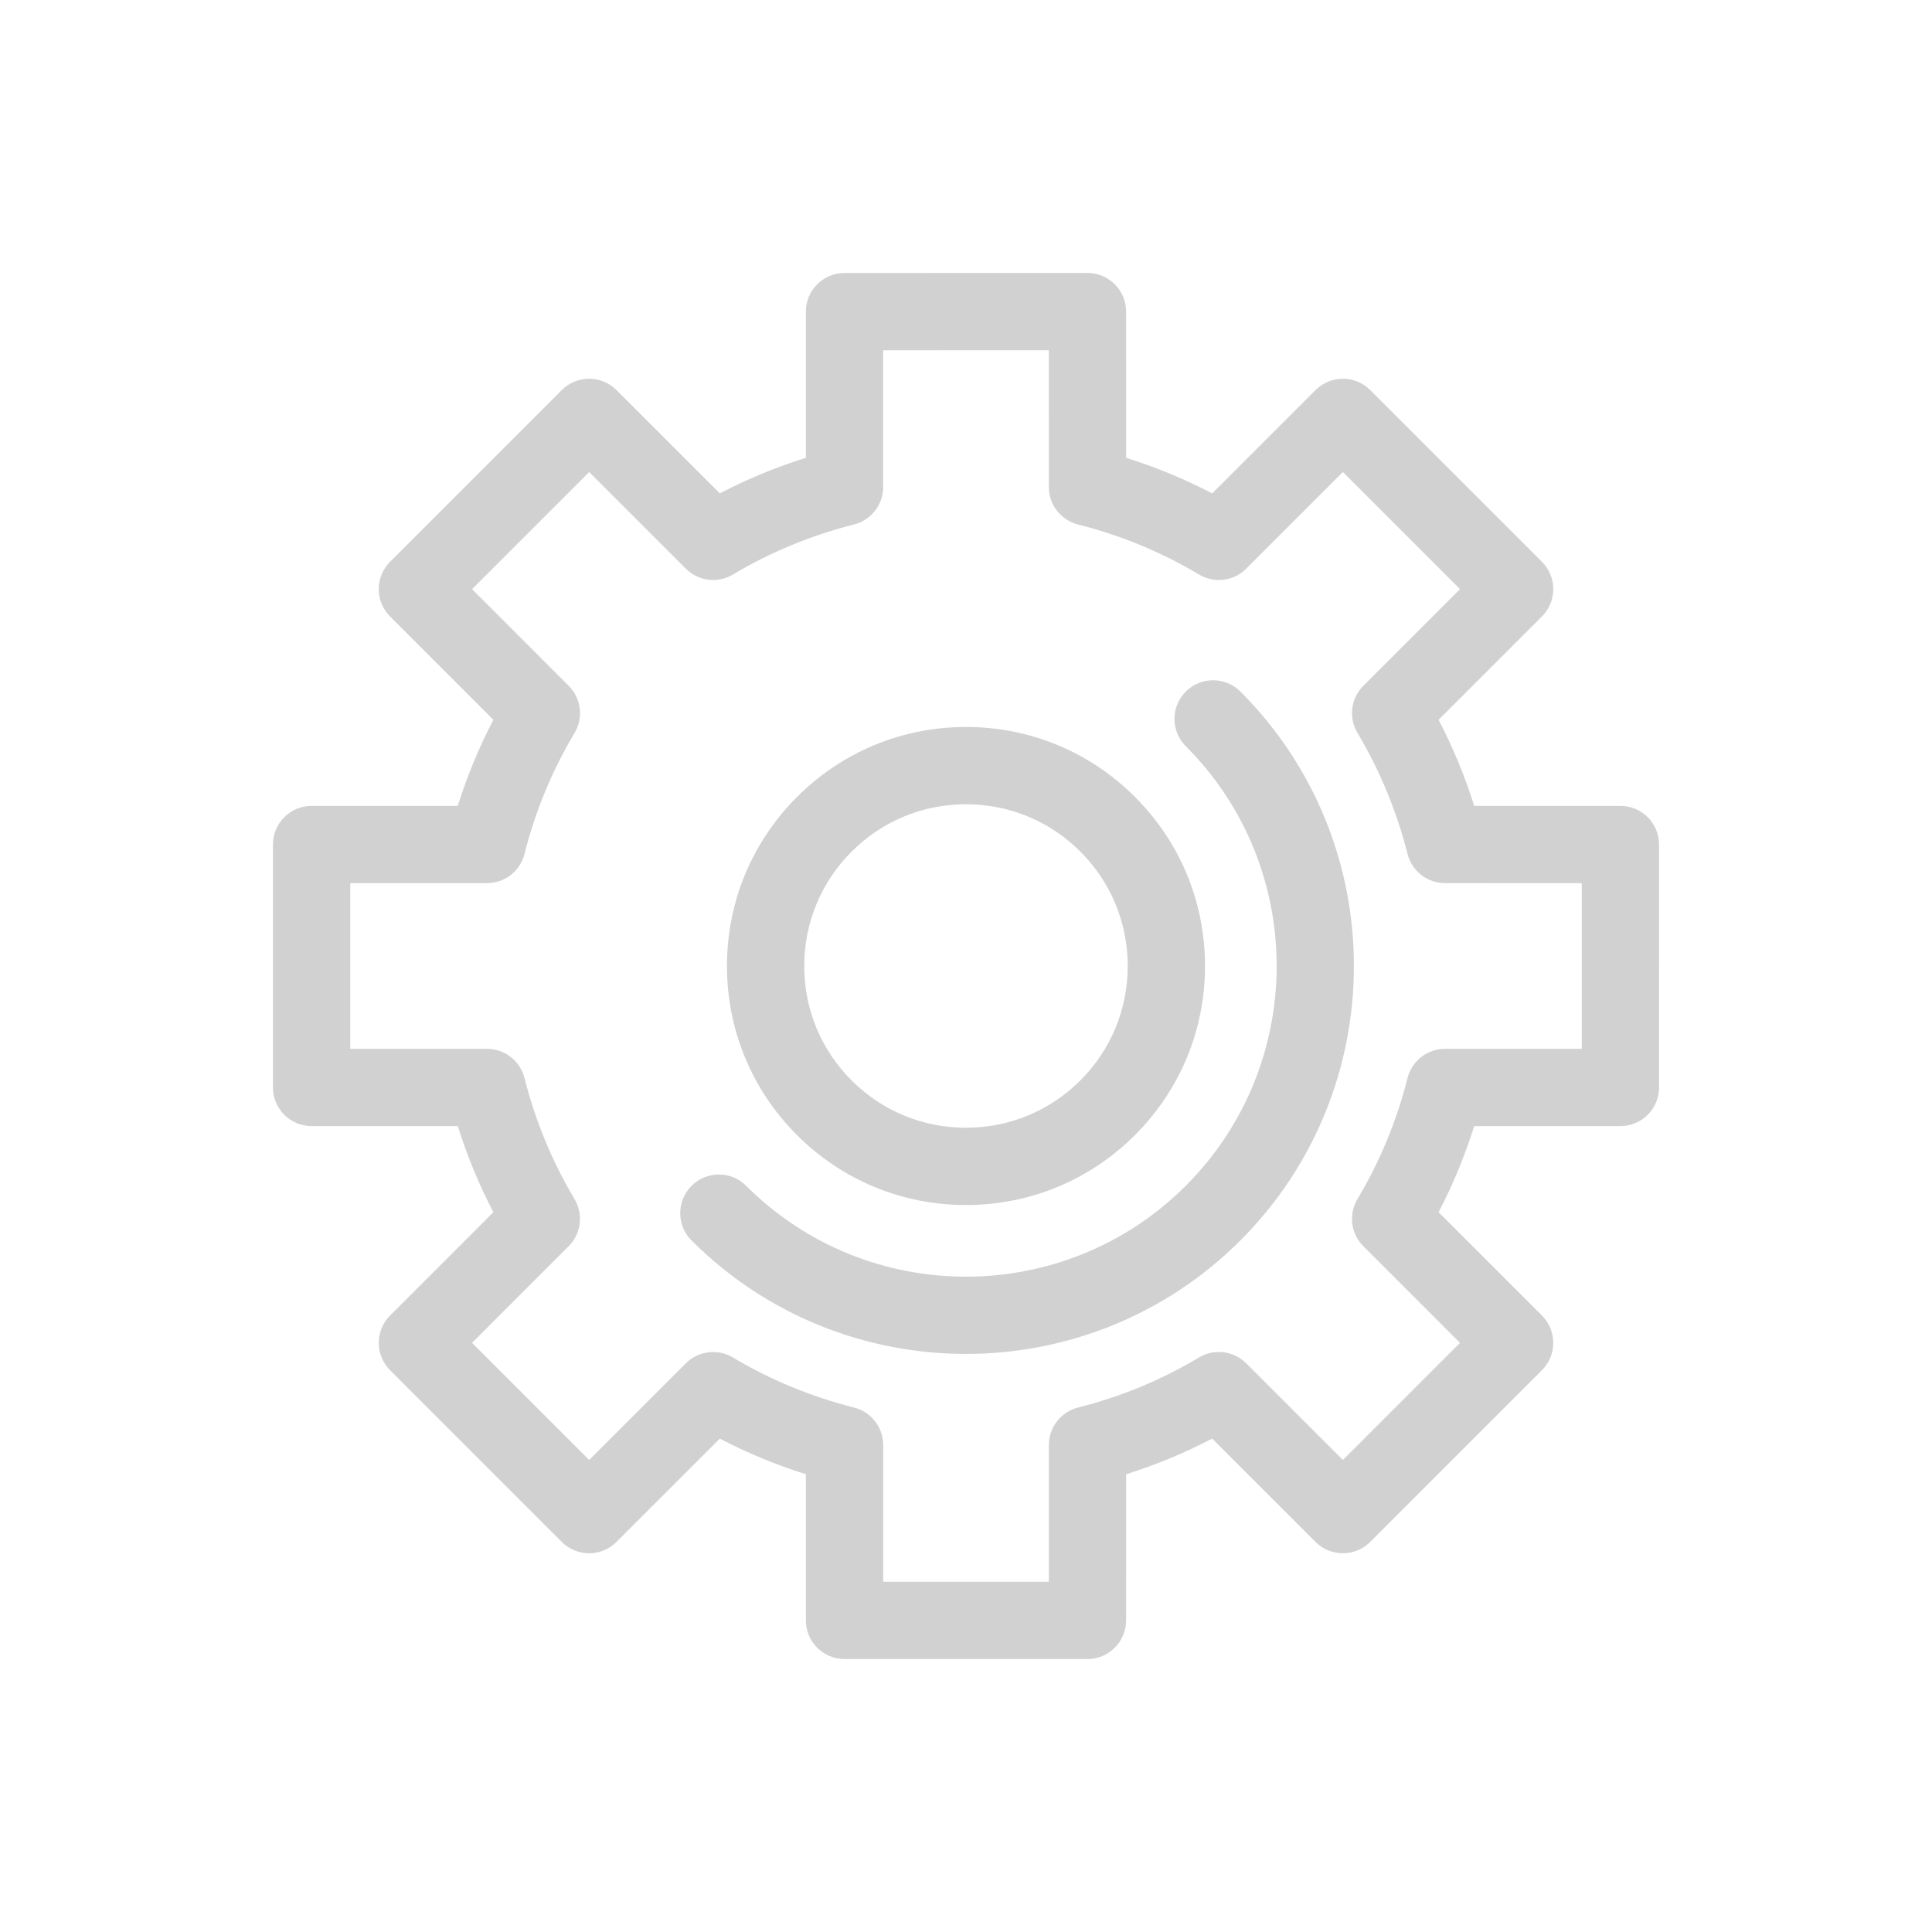 <svg xmlns="http://www.w3.org/2000/svg" xmlns:xlink="http://www.w3.org/1999/xlink" version="1.1" x="0px" y="0px" viewBox="0 0 100 100" enable-background="new 0 0 100 100" xml:space="preserve" aria-hidden="true" width="100px" height="100px" style="fill:url(#CerosGradient_id894a64eb8);"><defs><linearGradient class="cerosgradient" data-cerosgradient="true" id="CerosGradient_id894a64eb8" gradientUnits="userSpaceOnUse" x1="50%" y1="100%" x2="50%" y2="0%"><stop offset="0%" stop-color="#D1D1D1"/><stop offset="100%" stop-color="#D1D1D1"/></linearGradient><linearGradient/></defs><path d="M49.997,62.372c0.001,0,0.002,0,0.002,0c3.307,0,6.413-1.287,8.749-3.624c2.337-2.336,3.623-5.442,3.623-8.748  s-1.286-6.412-3.623-8.748c-2.336-2.337-5.442-3.624-8.748-3.624h-0.001c-3.305,0-6.411,1.287-8.747,3.624  c-2.337,2.336-3.624,5.442-3.625,8.748s1.286,6.413,3.623,8.75C43.586,61.086,46.691,62.372,49.997,62.372z M44.08,44.08  c1.581-1.581,3.684-2.452,5.919-2.452c2.237,0,4.34,0.871,5.921,2.452s2.451,3.683,2.451,5.92s-0.87,4.339-2.451,5.92  s-3.684,2.452-5.921,2.452c-0.001,0-0.001,0-0.002,0c-2.237,0-4.339-0.87-5.919-2.45c-1.581-1.581-2.452-3.684-2.451-5.921  S42.499,45.661,44.08,44.08z" style="fill:url(#CerosGradient_id894a64eb8);"/><path d="M61.376,35.796c-0.781,0.781-0.781,2.047,0,2.828c6.272,6.272,6.272,16.479,0,22.751  c-6.274,6.273-16.481,6.274-22.754,0.003c-0.781-0.781-2.047-0.781-2.828,0s-0.781,2.047,0,2.828  c3.915,3.915,9.059,5.873,14.202,5.873c5.145,0,10.291-1.959,14.208-5.876c7.832-7.832,7.832-20.575,0-28.407  C63.423,35.015,62.157,35.015,61.376,35.796z" style="fill:url(#CerosGradient_id894a64eb8);"/><path d="M83.872,41.713l-7.568-0.002c-0.484-1.543-1.101-3.032-1.842-4.454l5.349-5.349c0.781-0.781,0.781-2.047,0-2.828  l-8.891-8.891c-0.781-0.781-2.047-0.781-2.828,0l-5.349,5.349c-1.423-0.742-2.914-1.358-4.456-1.842l-0.001-7.568  c0-0.53-0.211-1.039-0.586-1.414s-0.884-0.586-1.414-0.586L43.711,14.13c-1.104,0-2,0.896-2,2v7.566  c-1.541,0.483-3.031,1.099-4.454,1.841l-5.349-5.348c-0.781-0.781-2.047-0.781-2.828,0l-8.891,8.891  c-0.781,0.781-0.781,2.047,0,2.828l5.348,5.349c-0.744,1.426-1.36,2.916-1.843,4.454l-7.566,0.002c-1.104,0-2,0.896-2,2v12.574  c0,1.104,0.896,2,2,2l7.568,0.002c0.483,1.541,1.099,3.031,1.84,4.455l-5.347,5.348c-0.781,0.781-0.781,2.047,0,2.828l8.891,8.891  c0.781,0.781,2.047,0.781,2.828,0l5.348-5.347c1.427,0.743,2.917,1.359,4.457,1.842v7.566c0,1.104,0.896,2,2,2h12.573  c1.104,0,2-0.896,2-1.999l0.003-7.567c1.536-0.481,3.026-1.098,4.454-1.844l5.349,5.349c0.781,0.781,2.047,0.781,2.828,0  l8.891-8.891c0.781-0.781,0.781-2.047,0-2.828l-5.349-5.349c0.741-1.422,1.357-2.911,1.842-4.454l7.568-0.002c1.104,0,2-0.896,2-2  V43.713C85.872,42.608,84.977,41.713,83.872,41.713z M81.872,54.287l-7.08,0.002c-0.916,0-1.715,0.622-1.938,1.51  c-0.562,2.221-1.434,4.328-2.591,6.262c-0.471,0.787-0.347,1.793,0.302,2.441l5.004,5.004l-6.062,6.062l-5.004-5.004  c-0.647-0.647-1.653-0.773-2.44-0.303c-1.949,1.166-4.056,2.037-6.259,2.591c-0.89,0.223-1.514,1.021-1.514,1.938l-0.002,7.081  h-8.574v-7.078c0-0.916-0.622-1.715-1.511-1.939c-2.213-0.559-4.321-1.43-6.268-2.591c-0.788-0.469-1.791-0.345-2.438,0.304  l-5.002,5.001l-6.062-6.062l5.001-5.002c0.647-0.647,0.772-1.652,0.304-2.438c-1.157-1.94-2.028-4.049-2.59-6.267  c-0.224-0.888-1.022-1.51-1.938-1.51l-7.08-0.002v-8.574l7.08-0.002c0.917,0,1.716-0.623,1.939-1.513  c0.556-2.208,1.427-4.314,2.59-6.26c0.47-0.787,0.346-1.792-0.303-2.44l-5.003-5.004l6.062-6.062l5.003,5.003  c0.647,0.647,1.651,0.774,2.44,0.303c1.939-1.159,4.047-2.031,6.263-2.59c0.889-0.225,1.511-1.023,1.511-1.939V18.13l8.575-0.002  l0.001,7.081c0,0.916,0.622,1.715,1.511,1.939c2.219,0.56,4.326,1.431,6.264,2.59c0.787,0.471,1.793,0.347,2.44-0.303l5.004-5.004  l6.062,6.062l-5.004,5.004c-0.648,0.648-0.772,1.654-0.302,2.441c1.157,1.934,2.028,4.041,2.591,6.262  c0.224,0.888,1.022,1.51,1.938,1.51l7.08,0.002V54.287z" style="fill:url(#CerosGradient_id894a64eb8);"/></svg>